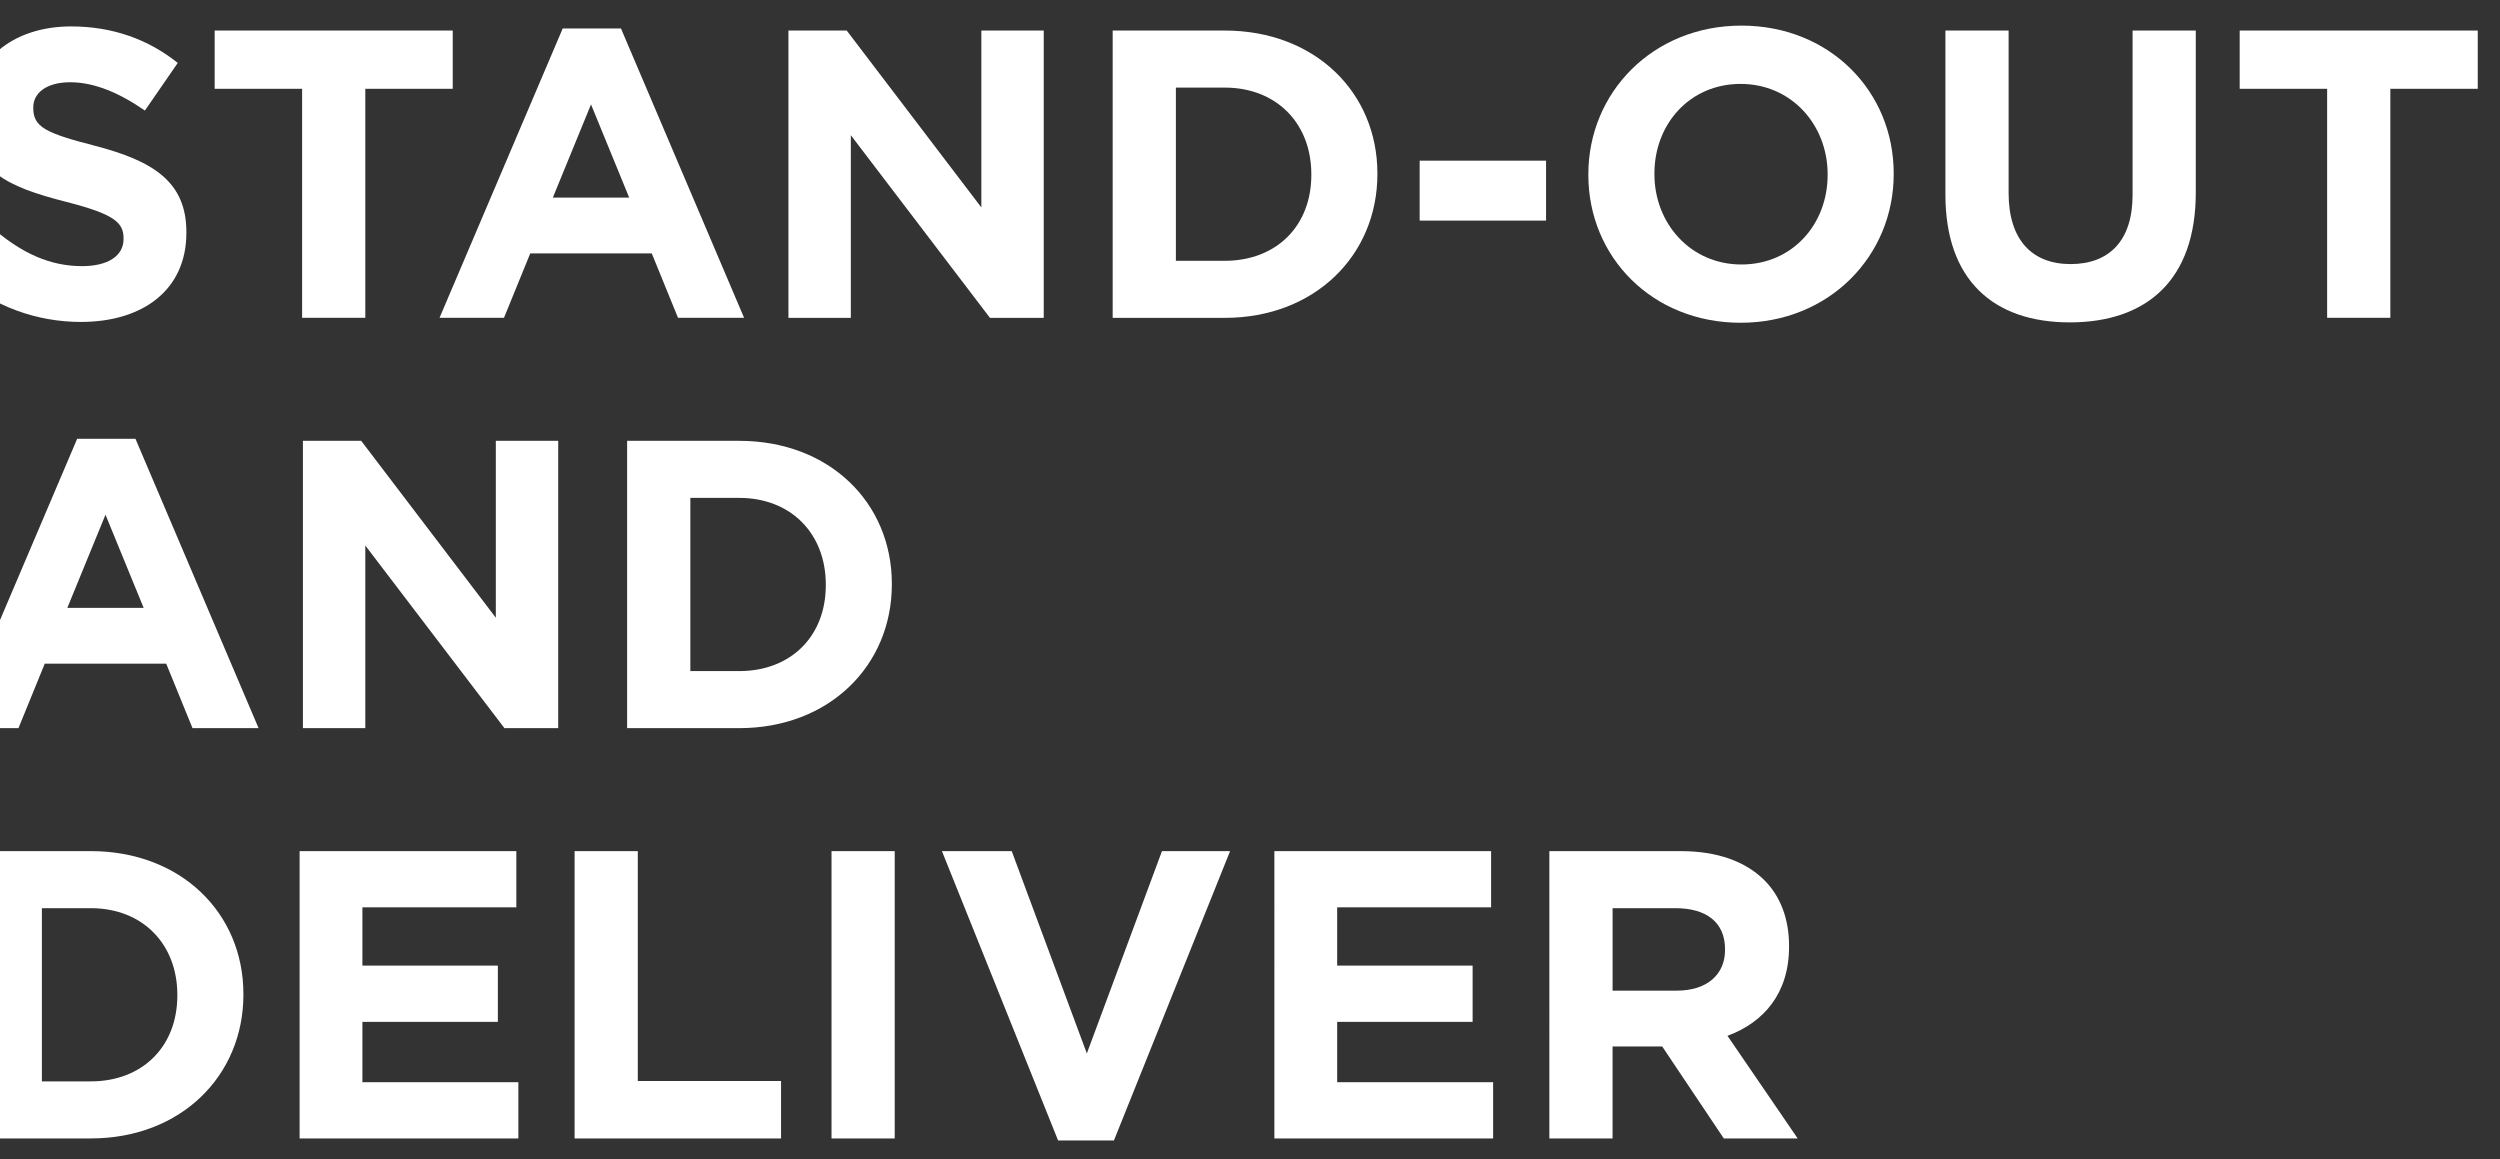 <?xml version="1.0" encoding="utf-8"?>
<!-- Generator: Adobe Illustrator 27.3.1, SVG Export Plug-In . SVG Version: 6.00 Build 0)  -->
<svg version="1.1" xmlns="http://www.w3.org/2000/svg" xmlns:xlink="http://www.w3.org/1999/xlink" x="0px" y="0px"
	 viewBox="0 0 861.95 399.72" style="enable-background:new 0 0 861.95 399.72;" xml:space="preserve">
<rect x="0" y="0" width="861.95" height="399.72" fill="#333333" stroke="none"/>
<style type="text/css">
	.st0{fill:none;stroke:#FFFFFF;stroke-width:3;stroke-miterlimit:10;}
	.st1{fill:#FFED00;}
	.st2{fill:#303234;}
	.st3{clip-path:url(#SVGID_00000025435855540635985720000014806232193674184858_);}
	.st4{clip-path:url(#SVGID_00000003812137868401175360000002349274936947536058_);}
	.st5{fill:#FFFFFF;}
	.st6{clip-path:url(#SVGID_00000121989161805138896990000008478550727562230941_);}
	.st7{clip-path:url(#SVGID_00000107560539053013615940000017729360590001753001_);}
</style>
<g id="Layer_1">
	<g>
		<defs>
			<polygon id="SVGID_00000079475292460782985450000000193253354663255976_" points="0.3,497.82 1029.52,495.84 1029.01,-85.17 
				-2.51,-83.18 			"/>
		</defs>
		<clipPath id="SVGID_00000124857267265293170820000016699019458886150049_">
			<use xlink:href="#SVGID_00000079475292460782985450000000193253354663255976_"  style="overflow:visible;"/>
		</clipPath>
		<g style="clip-path:url(#SVGID_00000124857267265293170820000016699019458886150049_);">
			<g>
				<path class="st5" d="M-14.15,95.15l12.88-15.42c8.92,7.36,18.25,12.03,29.58,12.03c8.92,0,14.29-3.54,14.29-9.34v-0.28
					c0-5.52-3.4-8.35-19.95-12.59C2.69,64.44-10.18,58.93-10.18,39.26v-0.28C-10.18,21,4.25,9.11,24.49,9.11
					c14.43,0,26.75,4.53,36.79,12.59L49.96,38.12c-8.77-6.08-17.41-9.76-25.75-9.76c-8.35,0-12.74,3.82-12.74,8.63v0.28
					c0,6.51,4.25,8.63,21.37,13.02c20.09,5.24,31.42,12.45,31.42,29.72v0.28c0,19.67-15,30.71-36.37,30.71
					C12.88,111-2.26,105.77-14.15,95.15z"/>
				<path class="st5" d="M104.15,30.62H74.01V10.53h82.08v20.09h-30.14v78.96h-21.79V30.62z"/>
				<path class="st5" d="M194.01,9.82h20.09l42.45,99.76h-22.78l-9.06-22.22h-41.89l-9.06,22.22h-22.22L194.01,9.82z M216.93,68.12
					L203.77,36l-13.16,32.12H216.93z"/>
				<path class="st5" d="M271.84,10.53h20.09l46.42,60.99V10.53h21.51v99.06h-18.54l-47.97-62.97v62.97h-21.51V10.53z"/>
				<path class="st5" d="M383.63,10.53h38.63c31.13,0,52.64,21.37,52.64,49.25v0.28c0,27.88-21.51,49.53-52.64,49.53h-38.63V10.53z
					 M405.42,30.2v59.72h16.84c17.83,0,29.86-12.03,29.86-29.58v-0.28c0-17.55-12.03-29.86-29.86-29.86H405.42z"/>
				<path class="st5" d="M489.47,55.39h43.58v20.66h-43.58V55.39z"/>
				<path class="st5" d="M547.63,60.34v-0.28c0-28.16,22.22-51.23,52.78-51.23s52.5,22.78,52.5,50.94v0.28
					c0,28.16-22.22,51.23-52.78,51.23S547.63,88.5,547.63,60.34z M630.13,60.34v-0.28c0-16.98-12.45-31.13-30-31.13
					c-17.55,0-29.72,13.87-29.72,30.85v0.28c0,16.98,12.45,31.13,30,31.13S630.13,77.32,630.13,60.34z"/>
				<path class="st5" d="M670.74,67.13v-56.6h21.79v56.04c0,16.13,8.07,24.48,21.37,24.48c13.3,0,21.37-8.07,21.37-23.77V10.53
					h21.79v55.9c0,30-16.84,44.72-43.44,44.72C687.01,111.14,670.74,96.28,670.74,67.13z"/>
				<path class="st5" d="M802.34,30.62H772.2V10.53h82.08v20.09h-30.14v78.96h-21.79V30.62z"/>
				<path class="st5" d="M26.61,151.28H46.7l42.45,99.76H66.37l-9.06-22.22H15.43l-9.06,22.22h-22.22L26.61,151.28z M49.53,209.58
					l-13.16-32.12l-13.16,32.12H49.53z"/>
				<path class="st5" d="M104.44,151.99h20.09l46.42,60.99v-60.99h21.51v99.06h-18.54l-47.97-62.97v62.97h-21.51V151.99z"/>
				<path class="st5" d="M216.22,151.99h38.63c31.13,0,52.64,21.37,52.64,49.25v0.28c0,27.88-21.51,49.53-52.64,49.53h-38.63V151.99
					z M238.02,171.66v59.72h16.84c17.83,0,29.86-12.03,29.86-29.58v-0.28c0-17.55-12.03-29.86-29.86-29.86H238.02z"/>
				<path class="st5" d="M-7.35,293.45h38.63c31.13,0,52.64,21.37,52.64,49.25v0.28c0,27.88-21.51,49.53-52.64,49.53H-7.35V293.45z
					 M14.44,313.12v59.72h16.84c17.83,0,29.86-12.03,29.86-29.58v-0.28c0-17.55-12.03-29.86-29.86-29.86H14.44z"/>
				<path class="st5" d="M103.3,293.45h74.72v19.39h-53.07v20.09h46.7v19.39h-46.7v20.8h53.77v19.39H103.3V293.45z"/>
				<path class="st5" d="M198.11,293.45h21.79v79.25h49.39v19.81h-71.18V293.45z"/>
				<path class="st5" d="M286.69,293.45h21.79v99.06h-21.79V293.45z"/>
				<path class="st5" d="M324.76,293.45h24.06l25.9,69.76l25.9-69.76h23.49l-40.05,99.76h-19.25L324.76,293.45z"/>
				<path class="st5" d="M439.38,293.45h74.72v19.39h-53.07v20.09h46.7v19.39h-46.7v20.8h53.77v19.39h-75.42V293.45z"/>
				<path class="st5" d="M534.19,293.45h45.28c12.59,0,22.36,3.54,28.87,10.05c5.52,5.52,8.49,13.3,8.49,22.64v0.28
					c0,15.99-8.63,26.04-21.23,30.71l24.2,35.38h-25.47l-21.23-31.7h-17.12v31.7h-21.79V293.45z M578.06,341.56
					c10.61,0,16.7-5.66,16.7-14.01v-0.28c0-9.34-6.51-14.15-17.12-14.15h-21.65v28.44H578.06z"/>
			</g>
		</g>
	</g>
</g>
<g id="Layer_2">
</g>
</svg>
